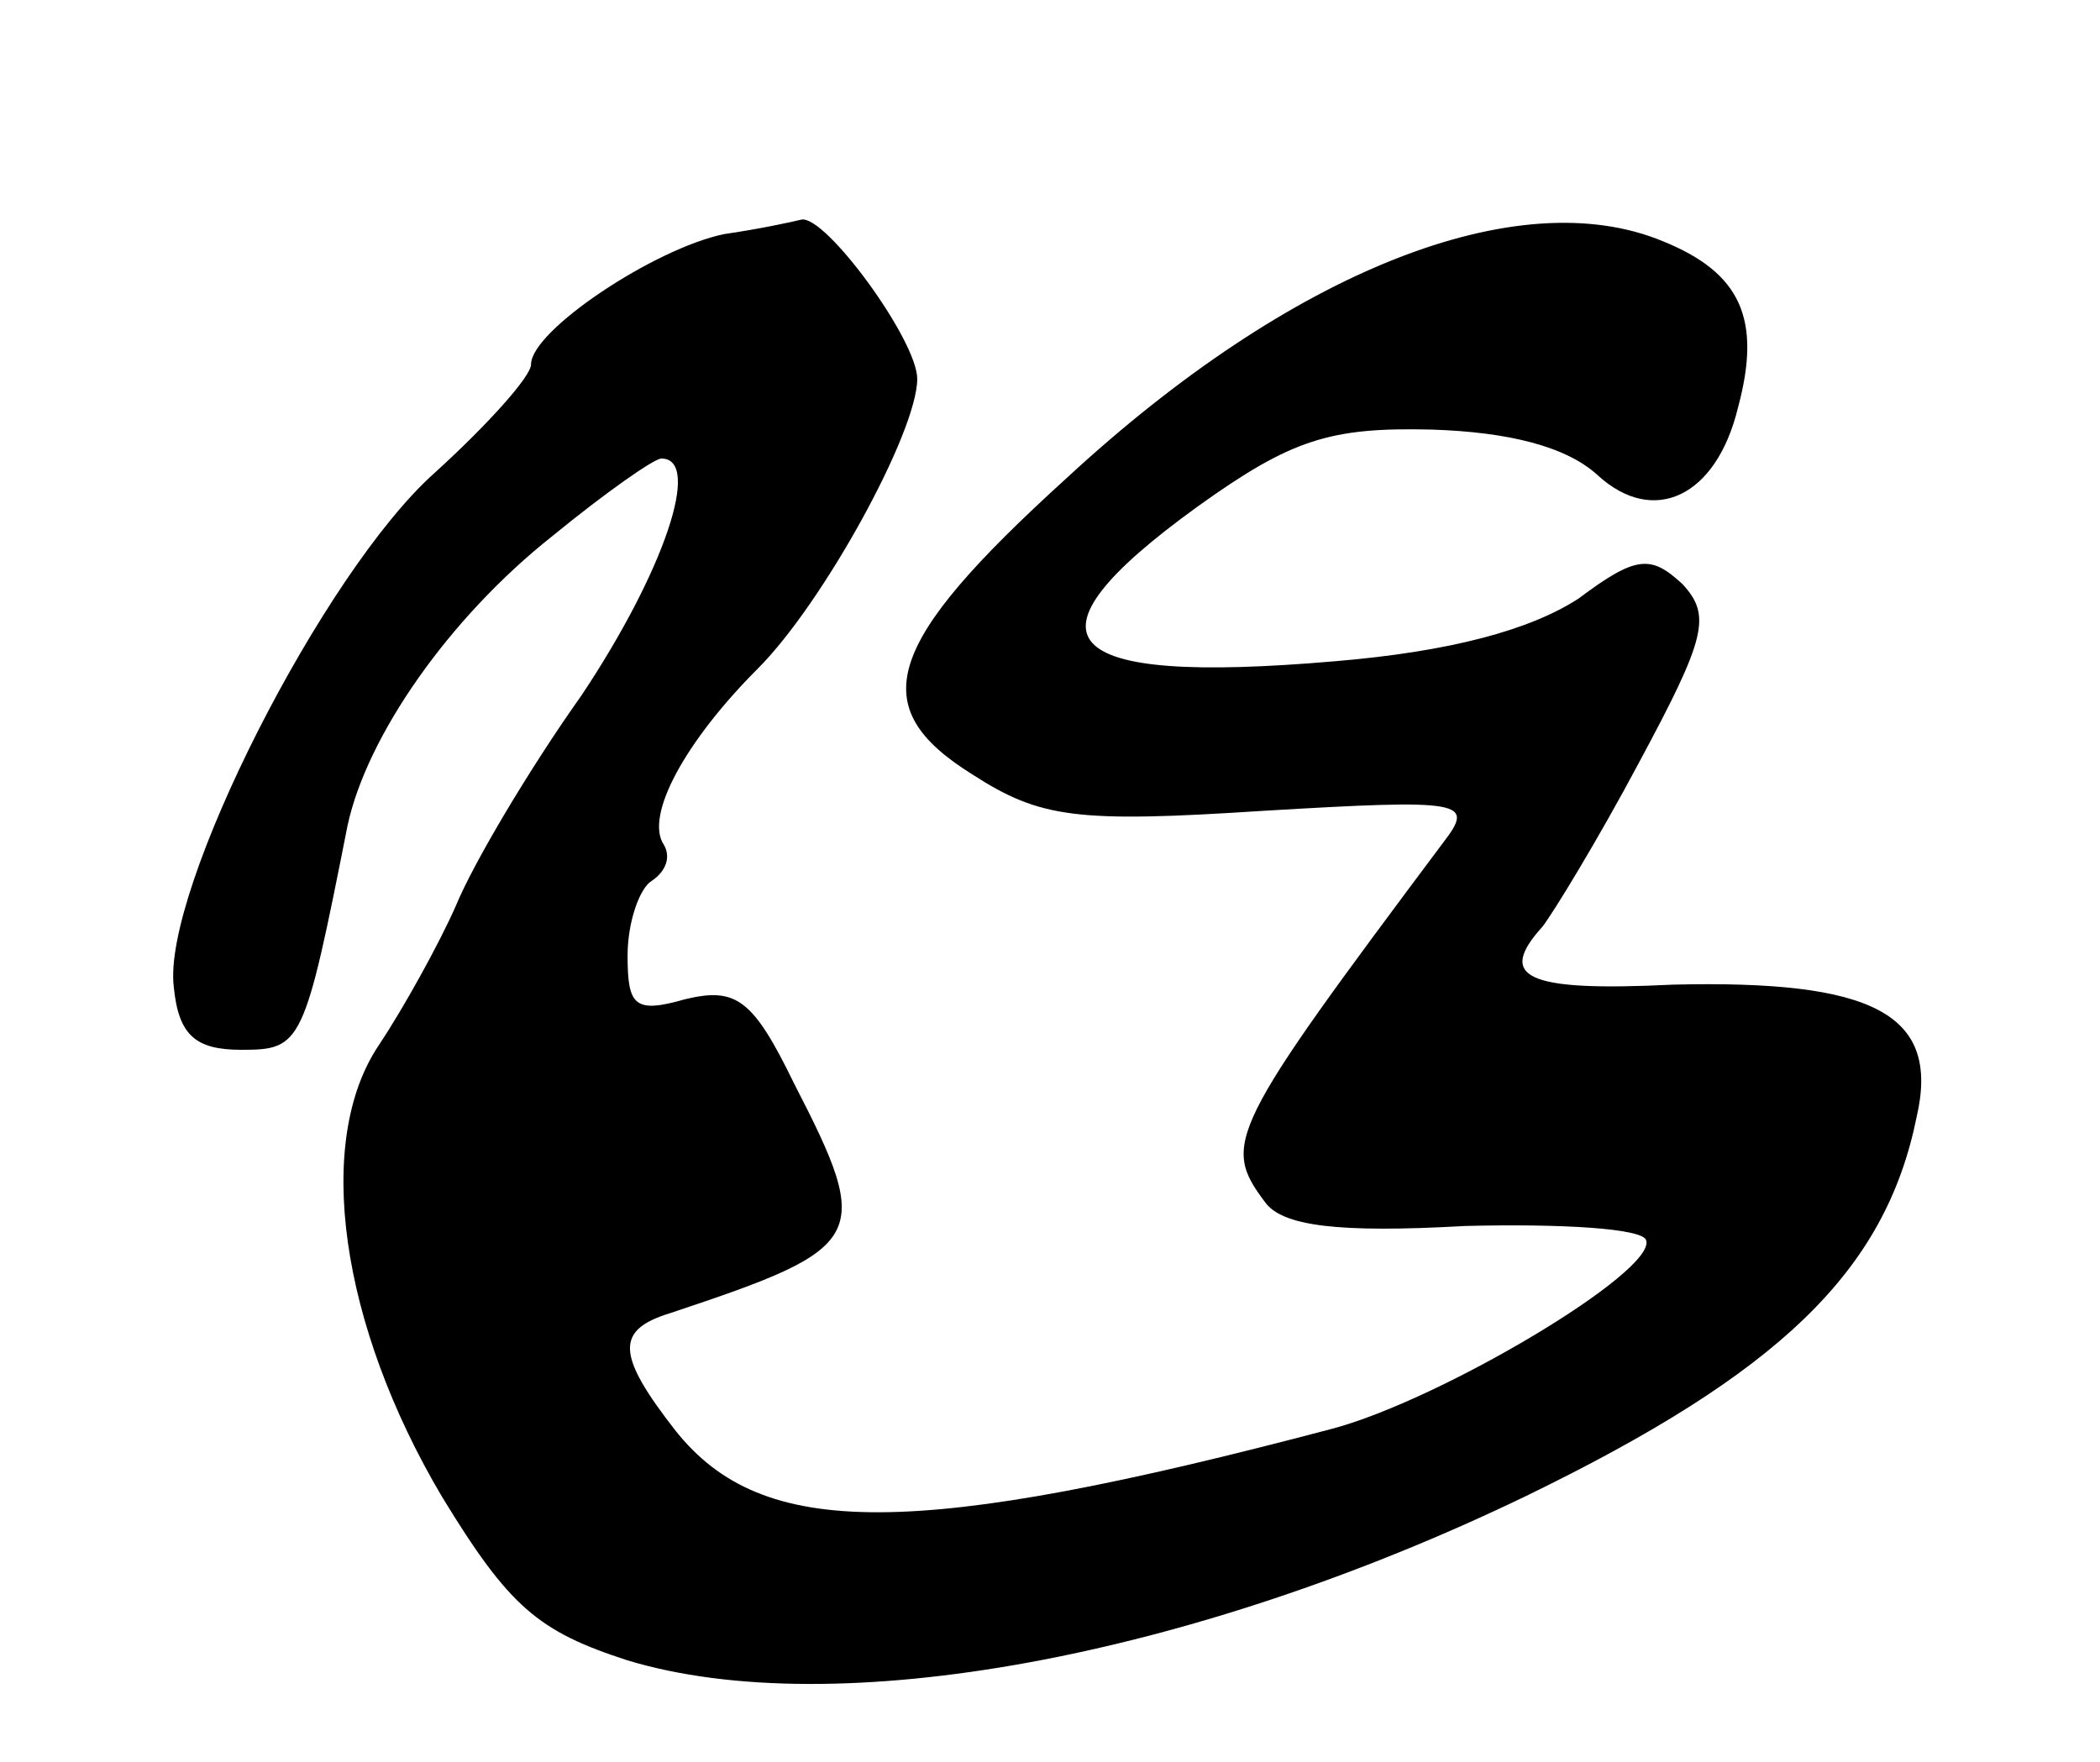 <?xml version="1.0" standalone="no"?>
<!DOCTYPE svg PUBLIC "-//W3C//DTD SVG 20010904//EN"
 "http://www.w3.org/TR/2001/REC-SVG-20010904/DTD/svg10.dtd">
<svg version="1.0" xmlns="http://www.w3.org/2000/svg"
 width="87pt" height="73pt" viewBox="0 0 87 73"
 preserveAspectRatio="xMidYMid meet">
<g transform="translate(0,73) scale(0.1,-0.1)"
fill="#000000" stroke="none">
<path d="M300 633 c-29 -6 -80 -40 -80 -54 0 -5 -18 -25 -40 -45 -46 -41 -113
-173 -108 -213 2 -20 9 -26 28 -26 25 0 26 2 44 93 8 37 42 86 85 120 22 18
42 32 45 32 17 0 1 -47 -33 -98 -22 -31 -45 -70 -52 -87 -7 -16 -22 -43 -32
-58 -27 -40 -16 -116 26 -187 28 -46 40 -56 77 -68 86 -26 233 1 372 68 105
51 149 93 162 157 10 43 -18 57 -101 55 -61 -3 -73 3 -54 24 4 5 23 36 40 68
28 52 30 61 18 74 -13 12 -19 12 -43 -6 -20 -13 -53 -22 -101 -26 -116 -10
-133 9 -57 64 39 28 55 33 97 32 32 -1 56 -7 69 -19 23 -21 49 -9 58 28 10 37
1 56 -31 69 -60 25 -154 -12 -247 -98 -76 -69 -84 -95 -39 -123 28 -18 43 -20
120 -15 84 5 88 4 75 -13 -89 -119 -92 -125 -74 -149 7 -10 30 -13 83 -10 40
1 74 -1 75 -6 4 -13 -85 -66 -130 -78 -174 -46 -236 -46 -272 -1 -25 32 -25
42 -2 49 81 27 84 31 51 95 -17 35 -24 40 -45 35 -21 -6 -24 -3 -24 18 0 14 5
28 10 31 6 4 8 10 5 15 -8 12 9 43 39 73 27 27 66 98 66 120 0 16 -38 68 -48
66 -4 -1 -18 -4 -32 -6z"/>
</g>
</svg>
